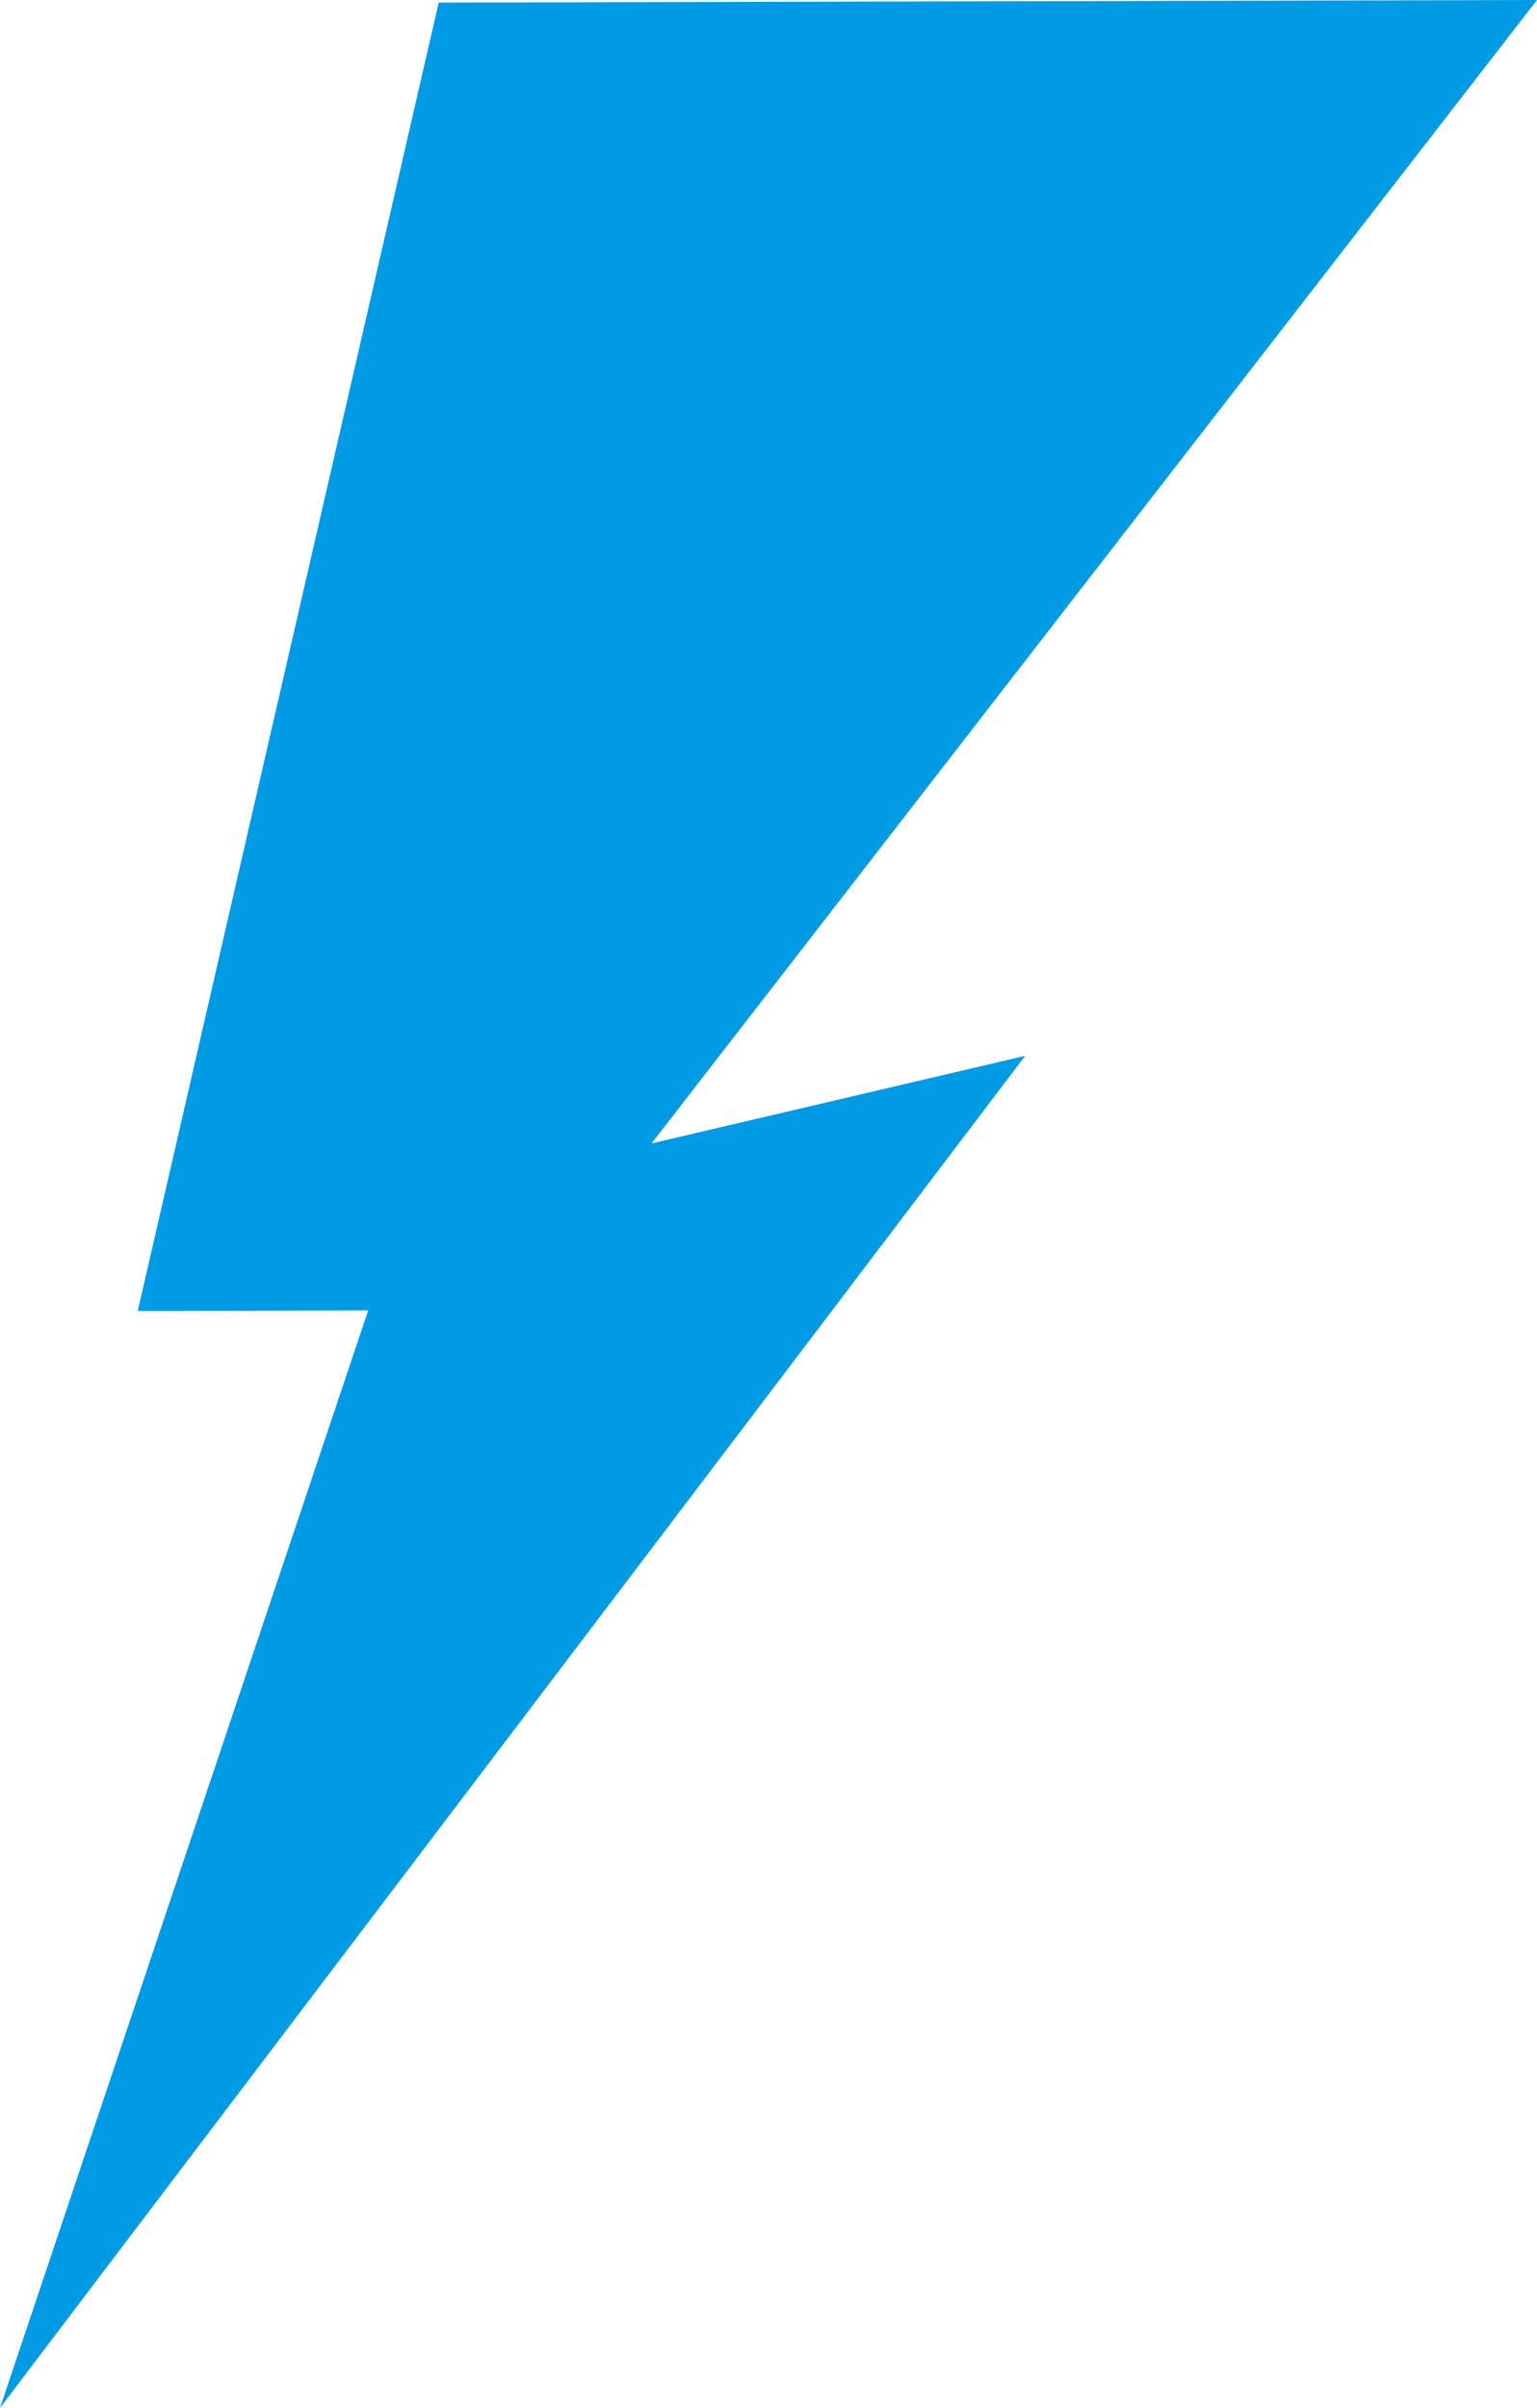 <svg xmlns="http://www.w3.org/2000/svg" viewBox="0 0 83.7 131.07"><defs><style>.cls-1{fill:#009be4;}</style></defs><g id="Calque_2" data-name="Calque 2"><g id="Calque_1-2" data-name="Calque 1"><polygon class="cls-1" points="23.89 0.14 7.5 71.36 20.05 71.33 0 131.07 55.83 57.47 35.48 62.24 83.7 0 23.89 0.14"/></g></g></svg>